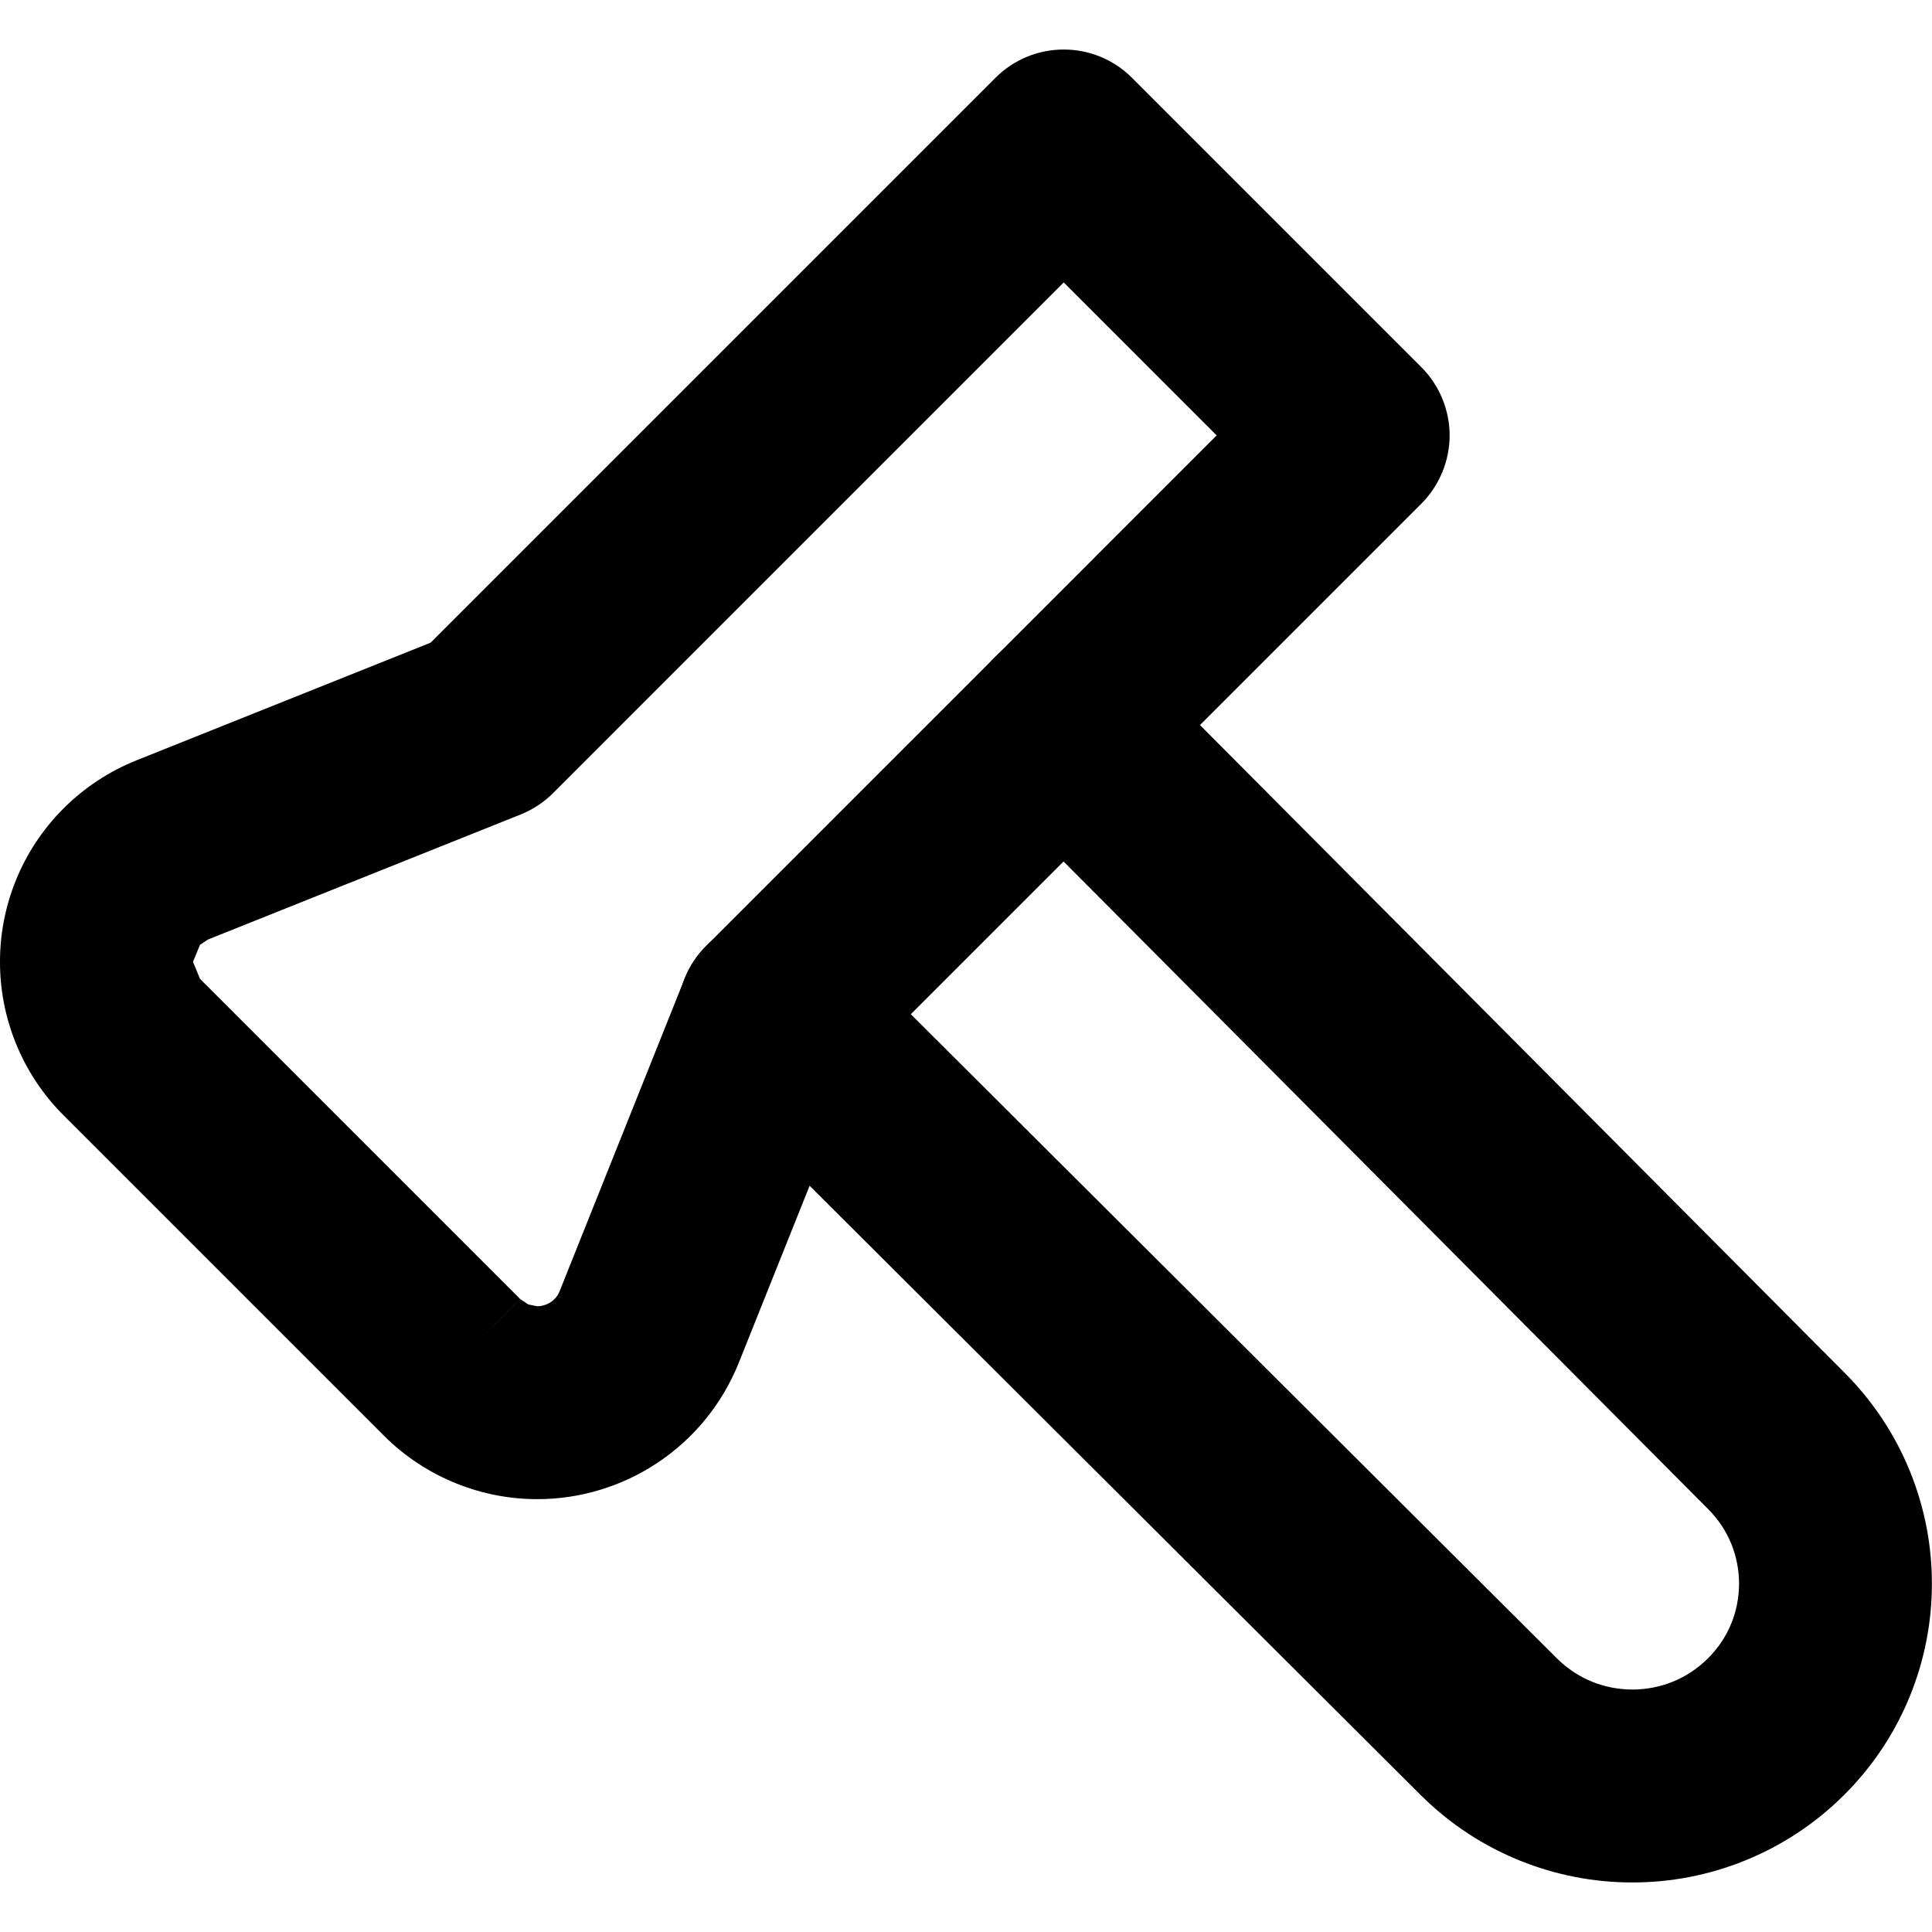 <?xml version="1.0" encoding="utf-8"?>
<!-- Generator: Adobe Illustrator 27.7.0, SVG Export Plug-In . SVG Version: 6.00 Build 0)  -->
<svg version="1.1" id="Layer_1" xmlns="http://www.w3.org/2000/svg" xmlns:xlink="http://www.w3.org/1999/xlink" x="0px" y="0px"
	 viewBox="0 0 512 512" style="enable-background:new 0 0 512 512;" xml:space="preserve">
<g>
	<path d="M263.77,210.13l188.76,189.65l0.08,0.08c5.57,5.57,8.23,12.59,8.26,19.83c-0.03,7.24-2.69,14.24-8.25,19.8l0,0
		c-5.6,5.55-12.69,8.23-20.01,8.26c-7.32-0.03-14.41-2.71-20.01-8.26l0.02,0.02L223.24,250.69c-10-9.97-26.19-9.95-36.16,0.05
		c-9.97,10-9.95,26.19,0.05,36.16l189.37,188.81l0.02,0.02c15.44,15.38,35.88,23.17,56.07,23.14c20.2,0.03,40.63-7.76,56.07-23.14
		l0,0c15.48-15.38,23.34-35.83,23.31-56.04c0.03-20.22-7.83-40.66-23.3-56.05l0.08,0.08L300.01,174.06
		c-9.96-10.01-26.15-10.05-36.16-0.09C253.85,183.94,253.81,200.12,263.77,210.13L263.77,210.13z"/>
	<path d="M119.8,362.37l18.08-18.08l-84.88-84.88l0.01,0.01l-1.87-4.53l1.87-4.51l2.14-1.41l0,0l82.84-33.13
		c3.16-1.26,6.18-3.25,8.58-5.66L281.89,74.85l40.54,40.54L187.11,250.72c-2.41,2.41-4.4,5.42-5.66,8.58l-33.13,82.84l0,0
		c-0.97,2.52-3.41,4-5.94,4.03l-2.36-0.47l-2.14-1.41l0.01,0.01L119.8,362.37l-18.07,18.09c5.5,5.5,12.06,9.82,19.29,12.71
		c6.94,2.78,14.23,4.13,21.36,4.12c22.83,0.03,44.39-13.7,53.42-36.17l0,0l31.19-77.96l149.69-149.69
		c4.76-4.76,7.49-11.35,7.49-18.08c0-6.73-2.73-13.32-7.49-18.08l-76.7-76.7c-9.98-9.98-26.17-9.98-36.16,0L114.12,170.31
		l-77.96,31.19l0,0c-7.22,2.89-13.78,7.21-19.29,12.71C5.68,225.37-0.03,240.24,0,254.89c-0.03,14.62,5.65,29.49,16.83,40.67
		l0.01,0.01l84.88,84.88l0.01,0.01L119.8,362.37z"/>
</g>
</svg>
